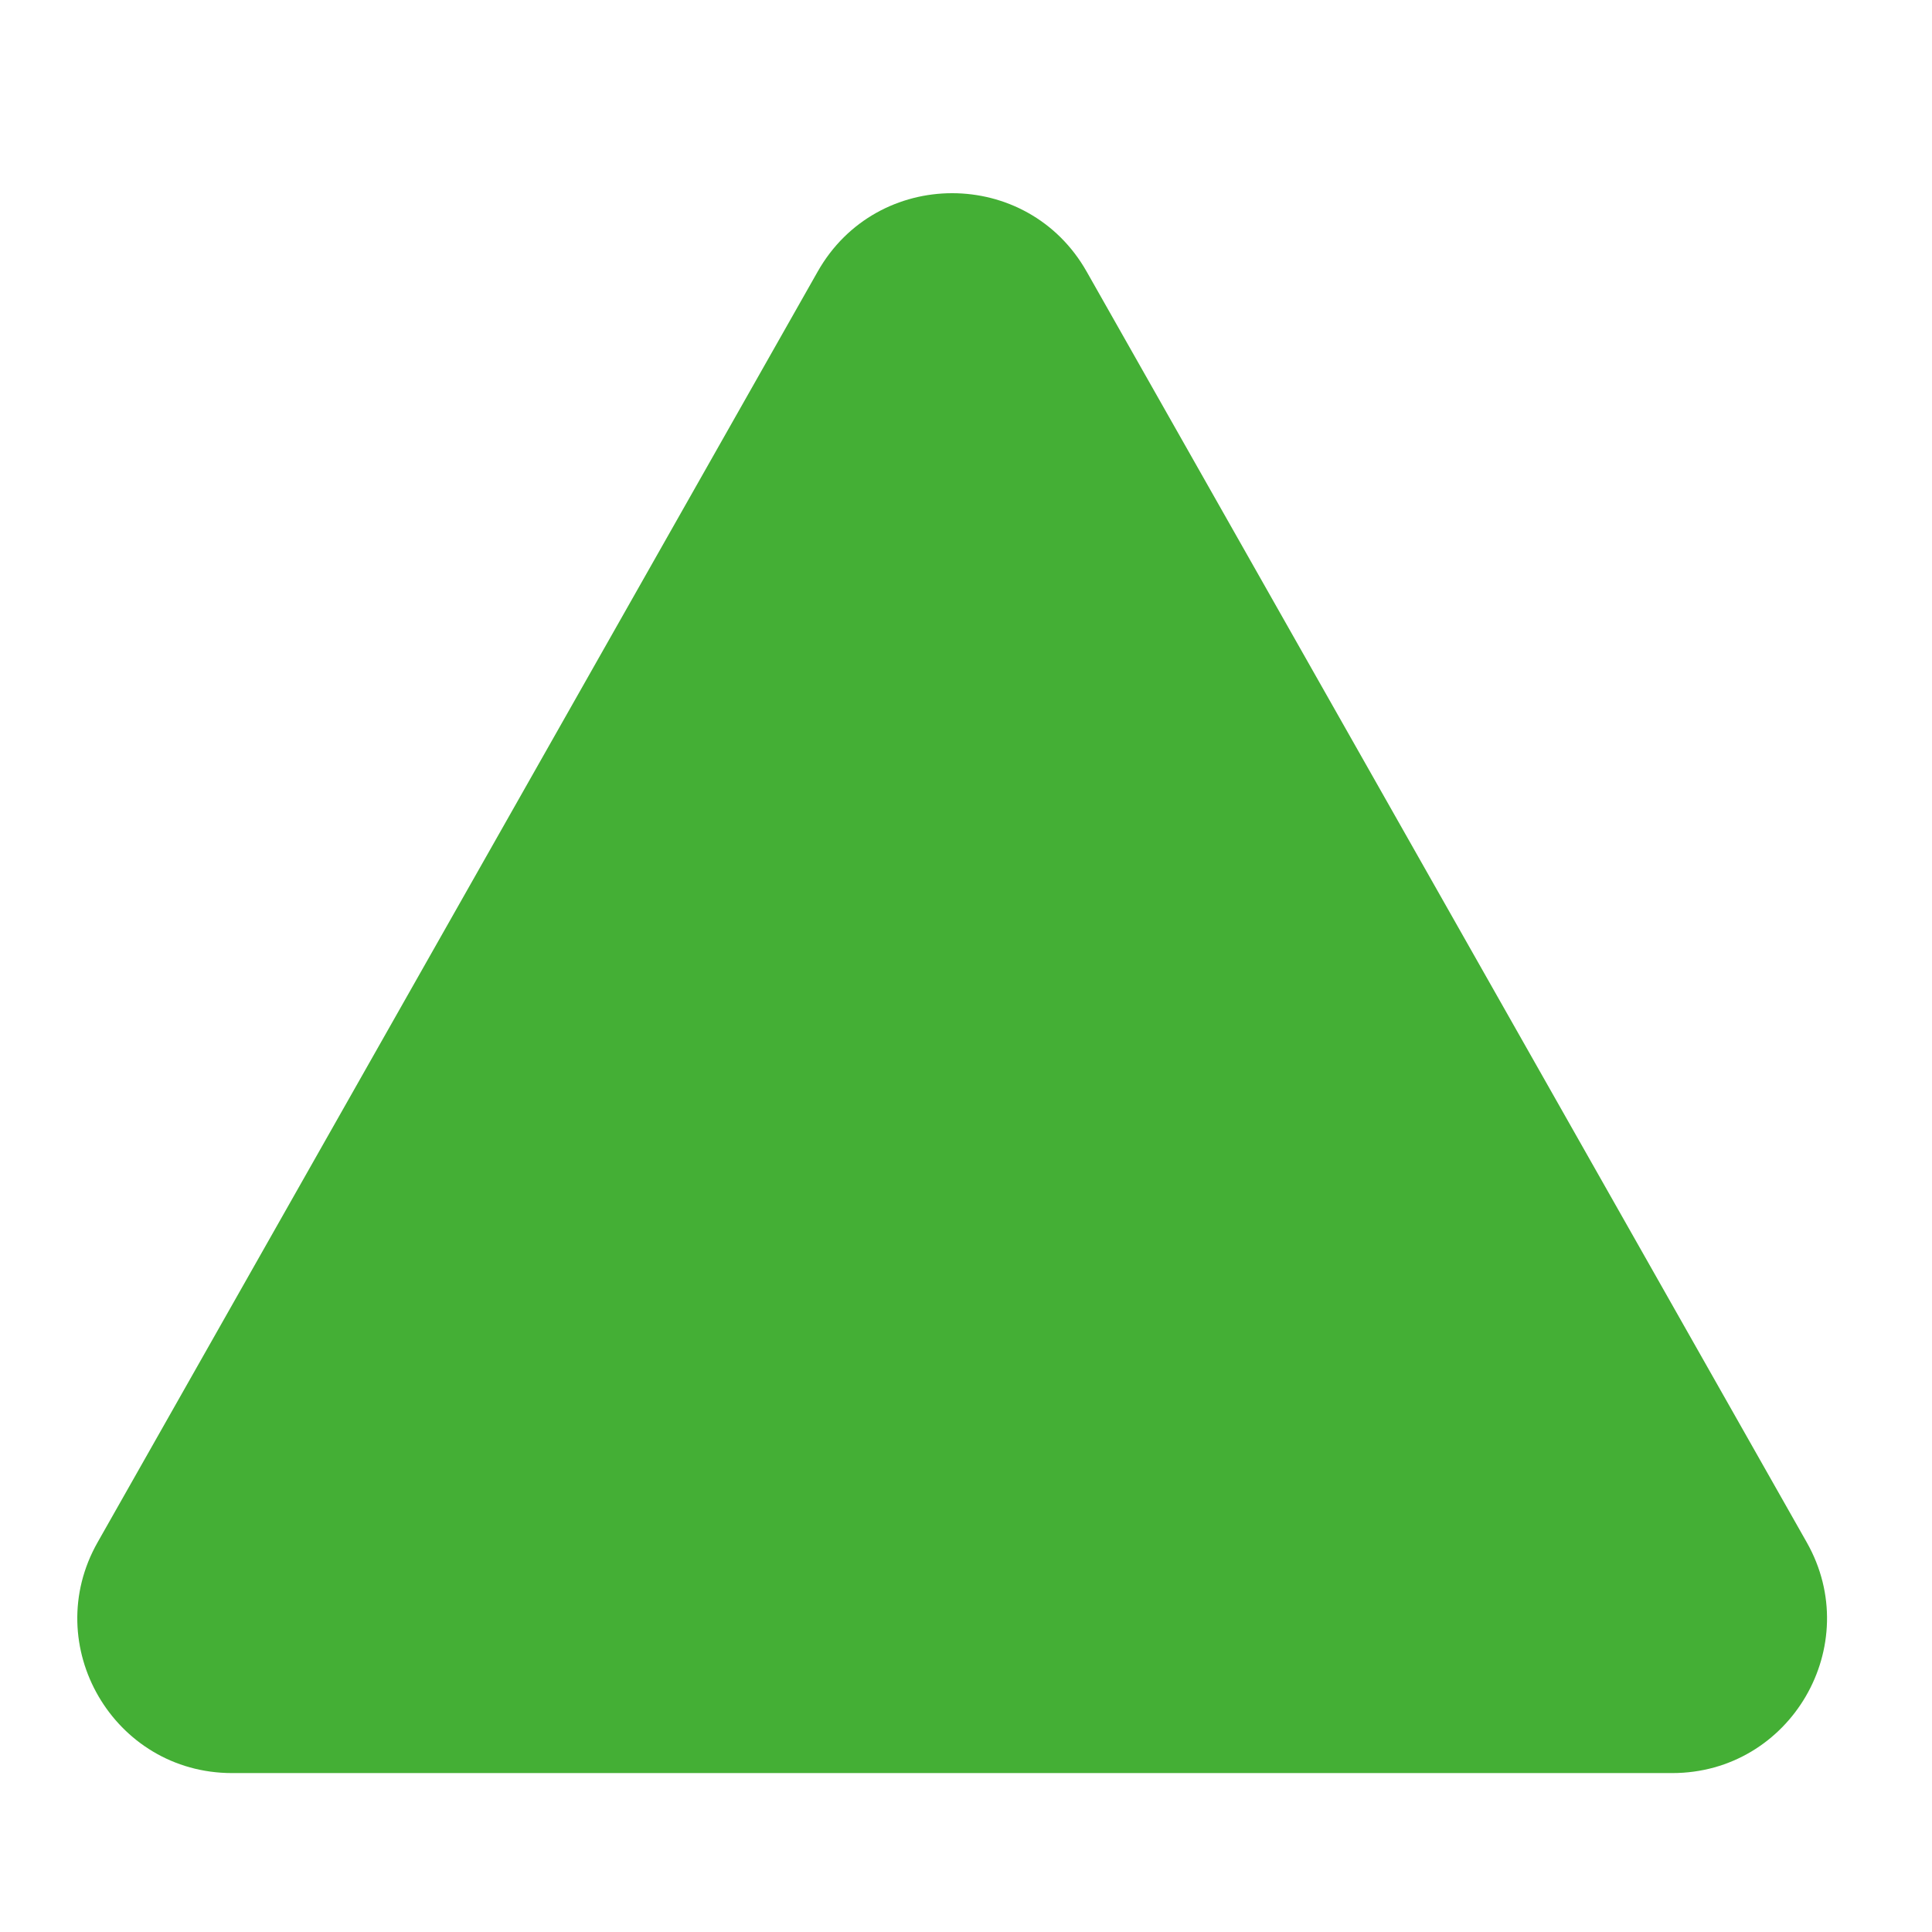 <svg width="50" height="50" viewBox="0 0 50 50" fill="none" xmlns="http://www.w3.org/2000/svg">
<path d="M21.162 7.028C22.694 4.324 26.59 4.324 28.122 7.028L46.758 39.915C48.269 42.581 46.342 45.887 43.277 45.887H6.006C2.941 45.887 1.015 42.581 2.526 39.915L21.162 7.028Z" fill="#44AF35"/>
</svg>
